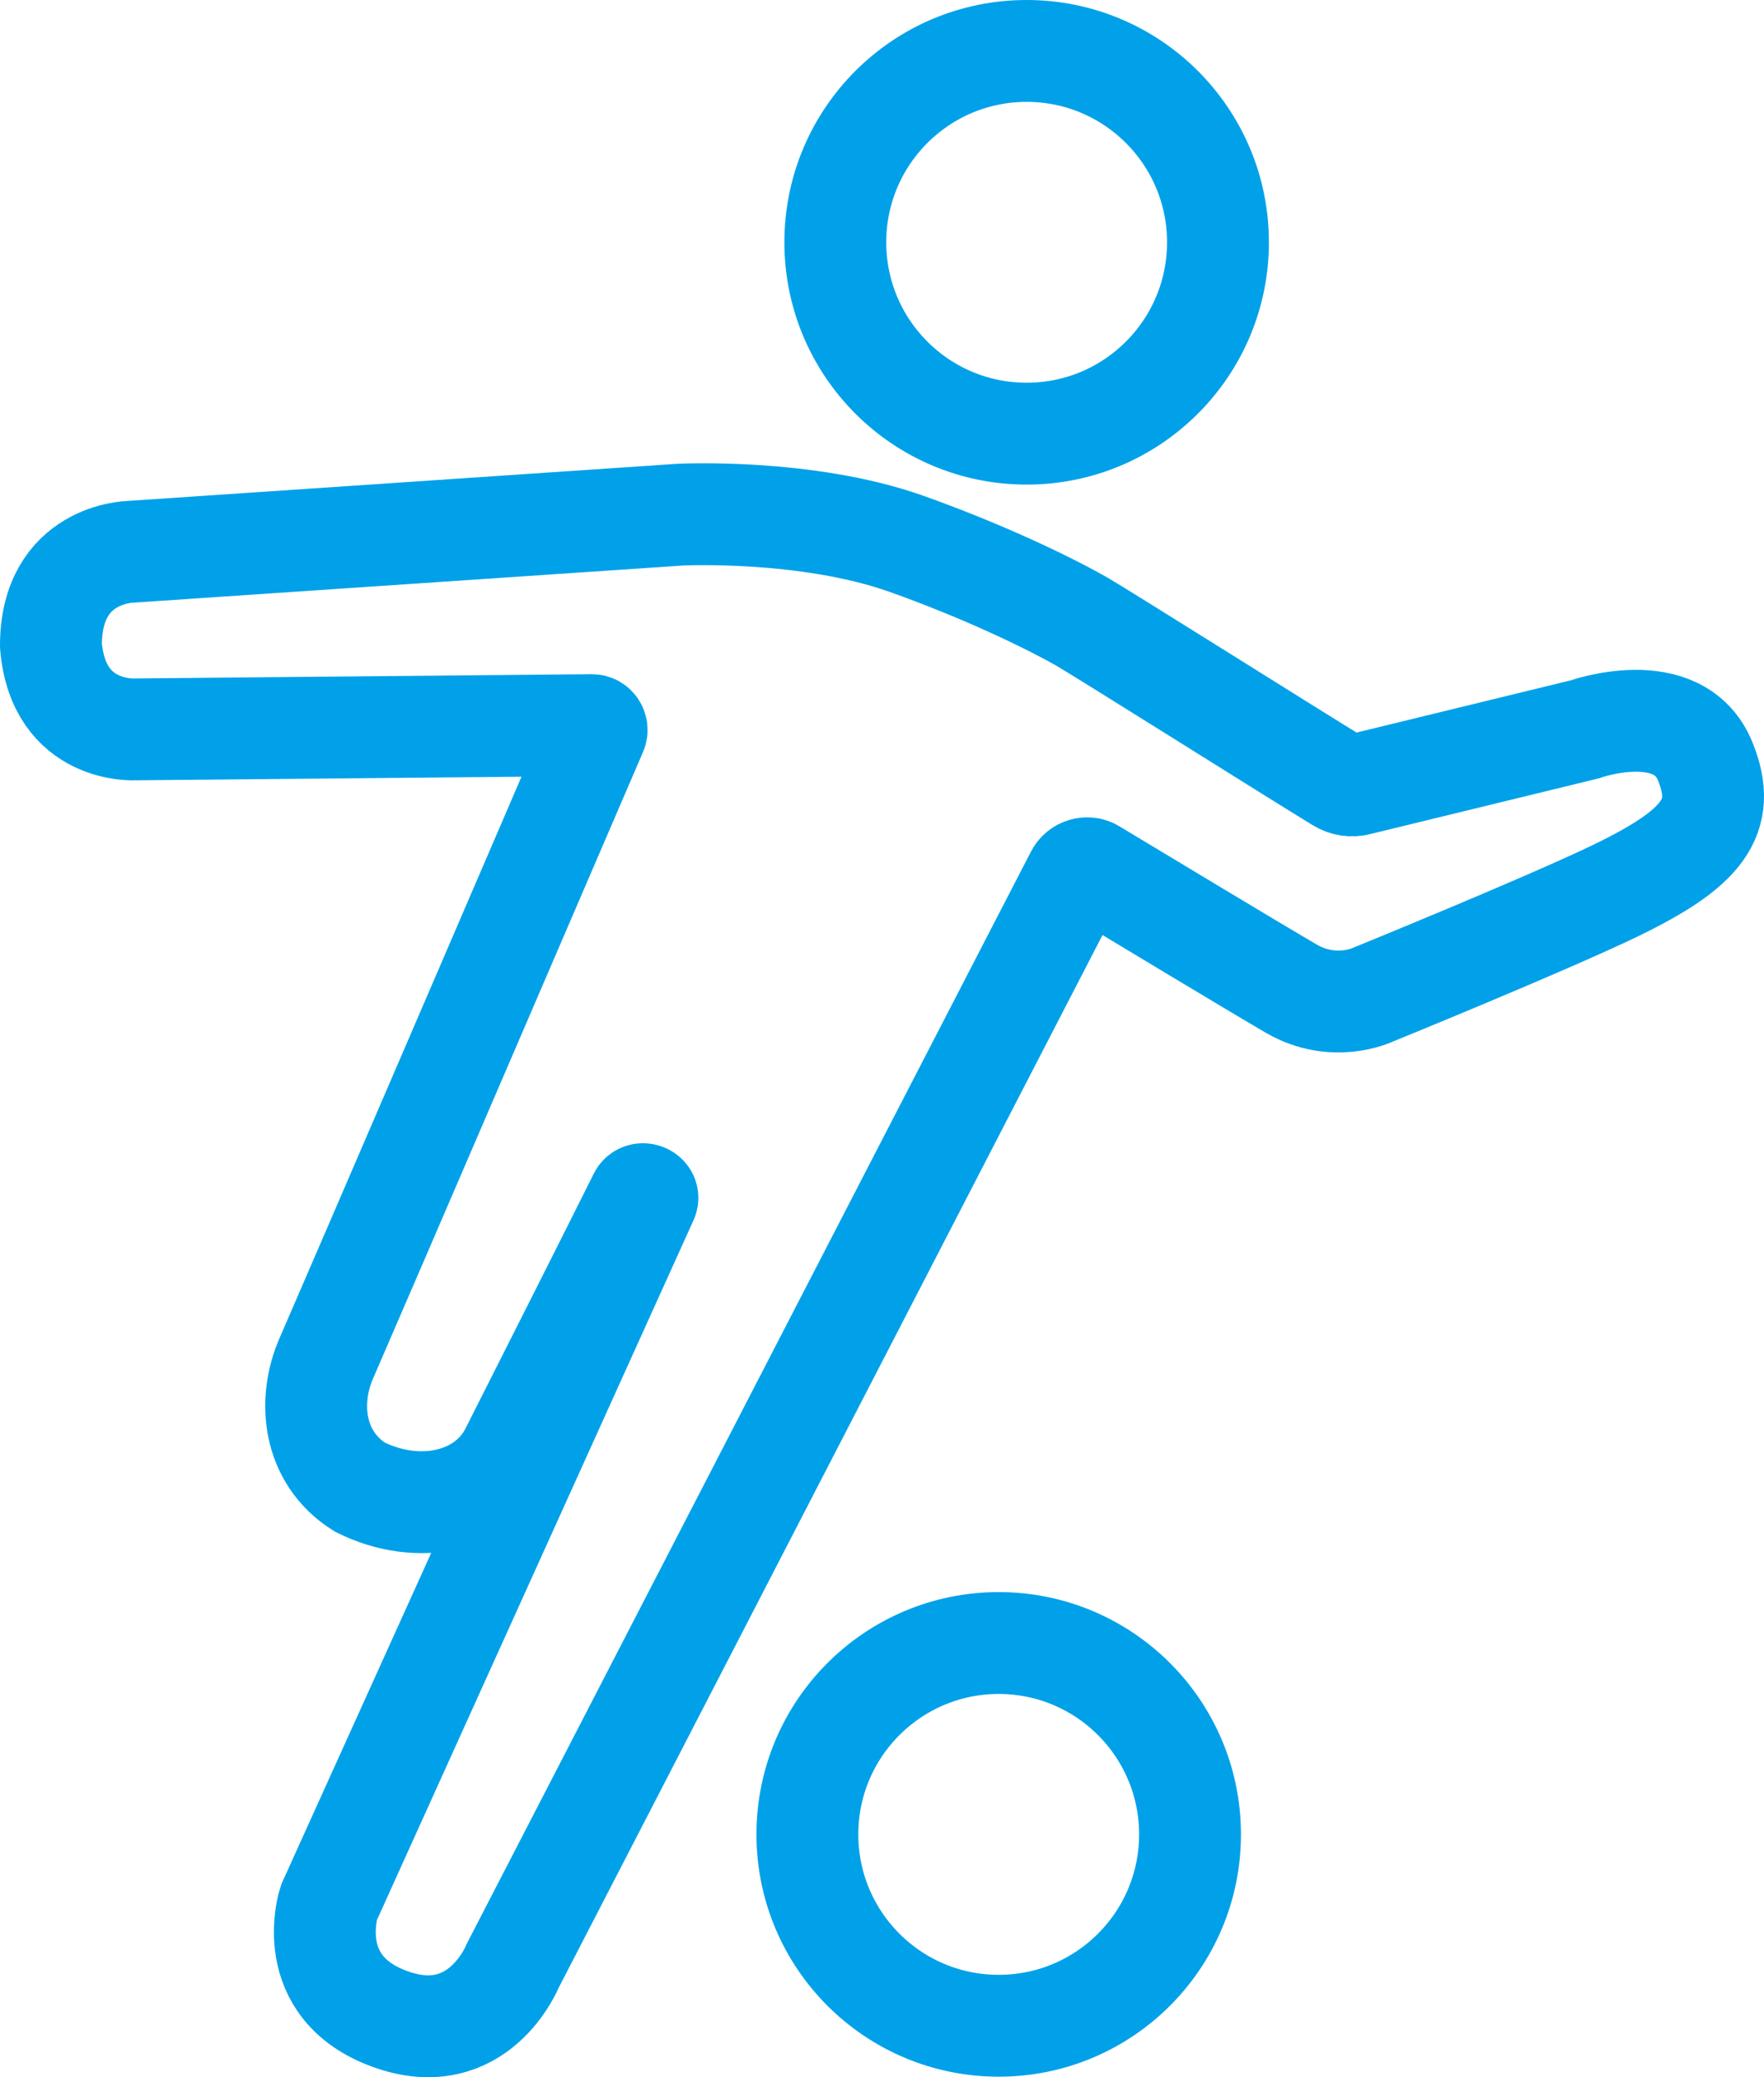 <?xml version="1.0" encoding="UTF-8"?><svg id="_レイヤー_2" xmlns="http://www.w3.org/2000/svg" viewBox="0 0 49.88 58.72"><defs><style>.cls-1{fill:none;stroke:#00a1e9;stroke-miterlimit:10;stroke-width:2.88px;}</style></defs><g id="_レイヤー_2-2"><circle class="cls-1" cx="29.03" cy="6.85" r="5.41"/><circle class="cls-1" cx="28.24" cy="51.86" r="5.41"/><path class="cls-1" d="m3.84,20.62s-2.19.15-2.4-2.37c0-2.62,2.25-2.65,2.25-2.65l15.54-1.05s3.56-.18,6.39.82c2.08.74,3.88,1.59,4.93,2.18.58.33,6.07,3.79,7.32,4.55.16.1.36.13.54.08l6.4-1.56s2.66-.95,3.41.91c.64,1.58-.09,2.46-2.52,3.64-2.01.97-6.9,2.96-6.9,2.96,0,0-1.08.51-2.27-.17-1-.58-4.53-2.71-5.61-3.36-.17-.11-.4-.04-.49.14l-15.93,30.83s-.96,2.42-3.47,1.51-1.73-3.29-1.73-3.29l9-19.89c.05-.12-.16-.2-.22-.08-1.18,2.37-3.23,6.41-3.64,7.23-.72,1.4-2.59,1.83-4.27.99-1.33-.84-1.48-2.44-.93-3.67.51-1.16,6.82-15.82,7.62-17.68.04-.09-.03-.19-.12-.19l-12.88.12Z"/></g></svg>